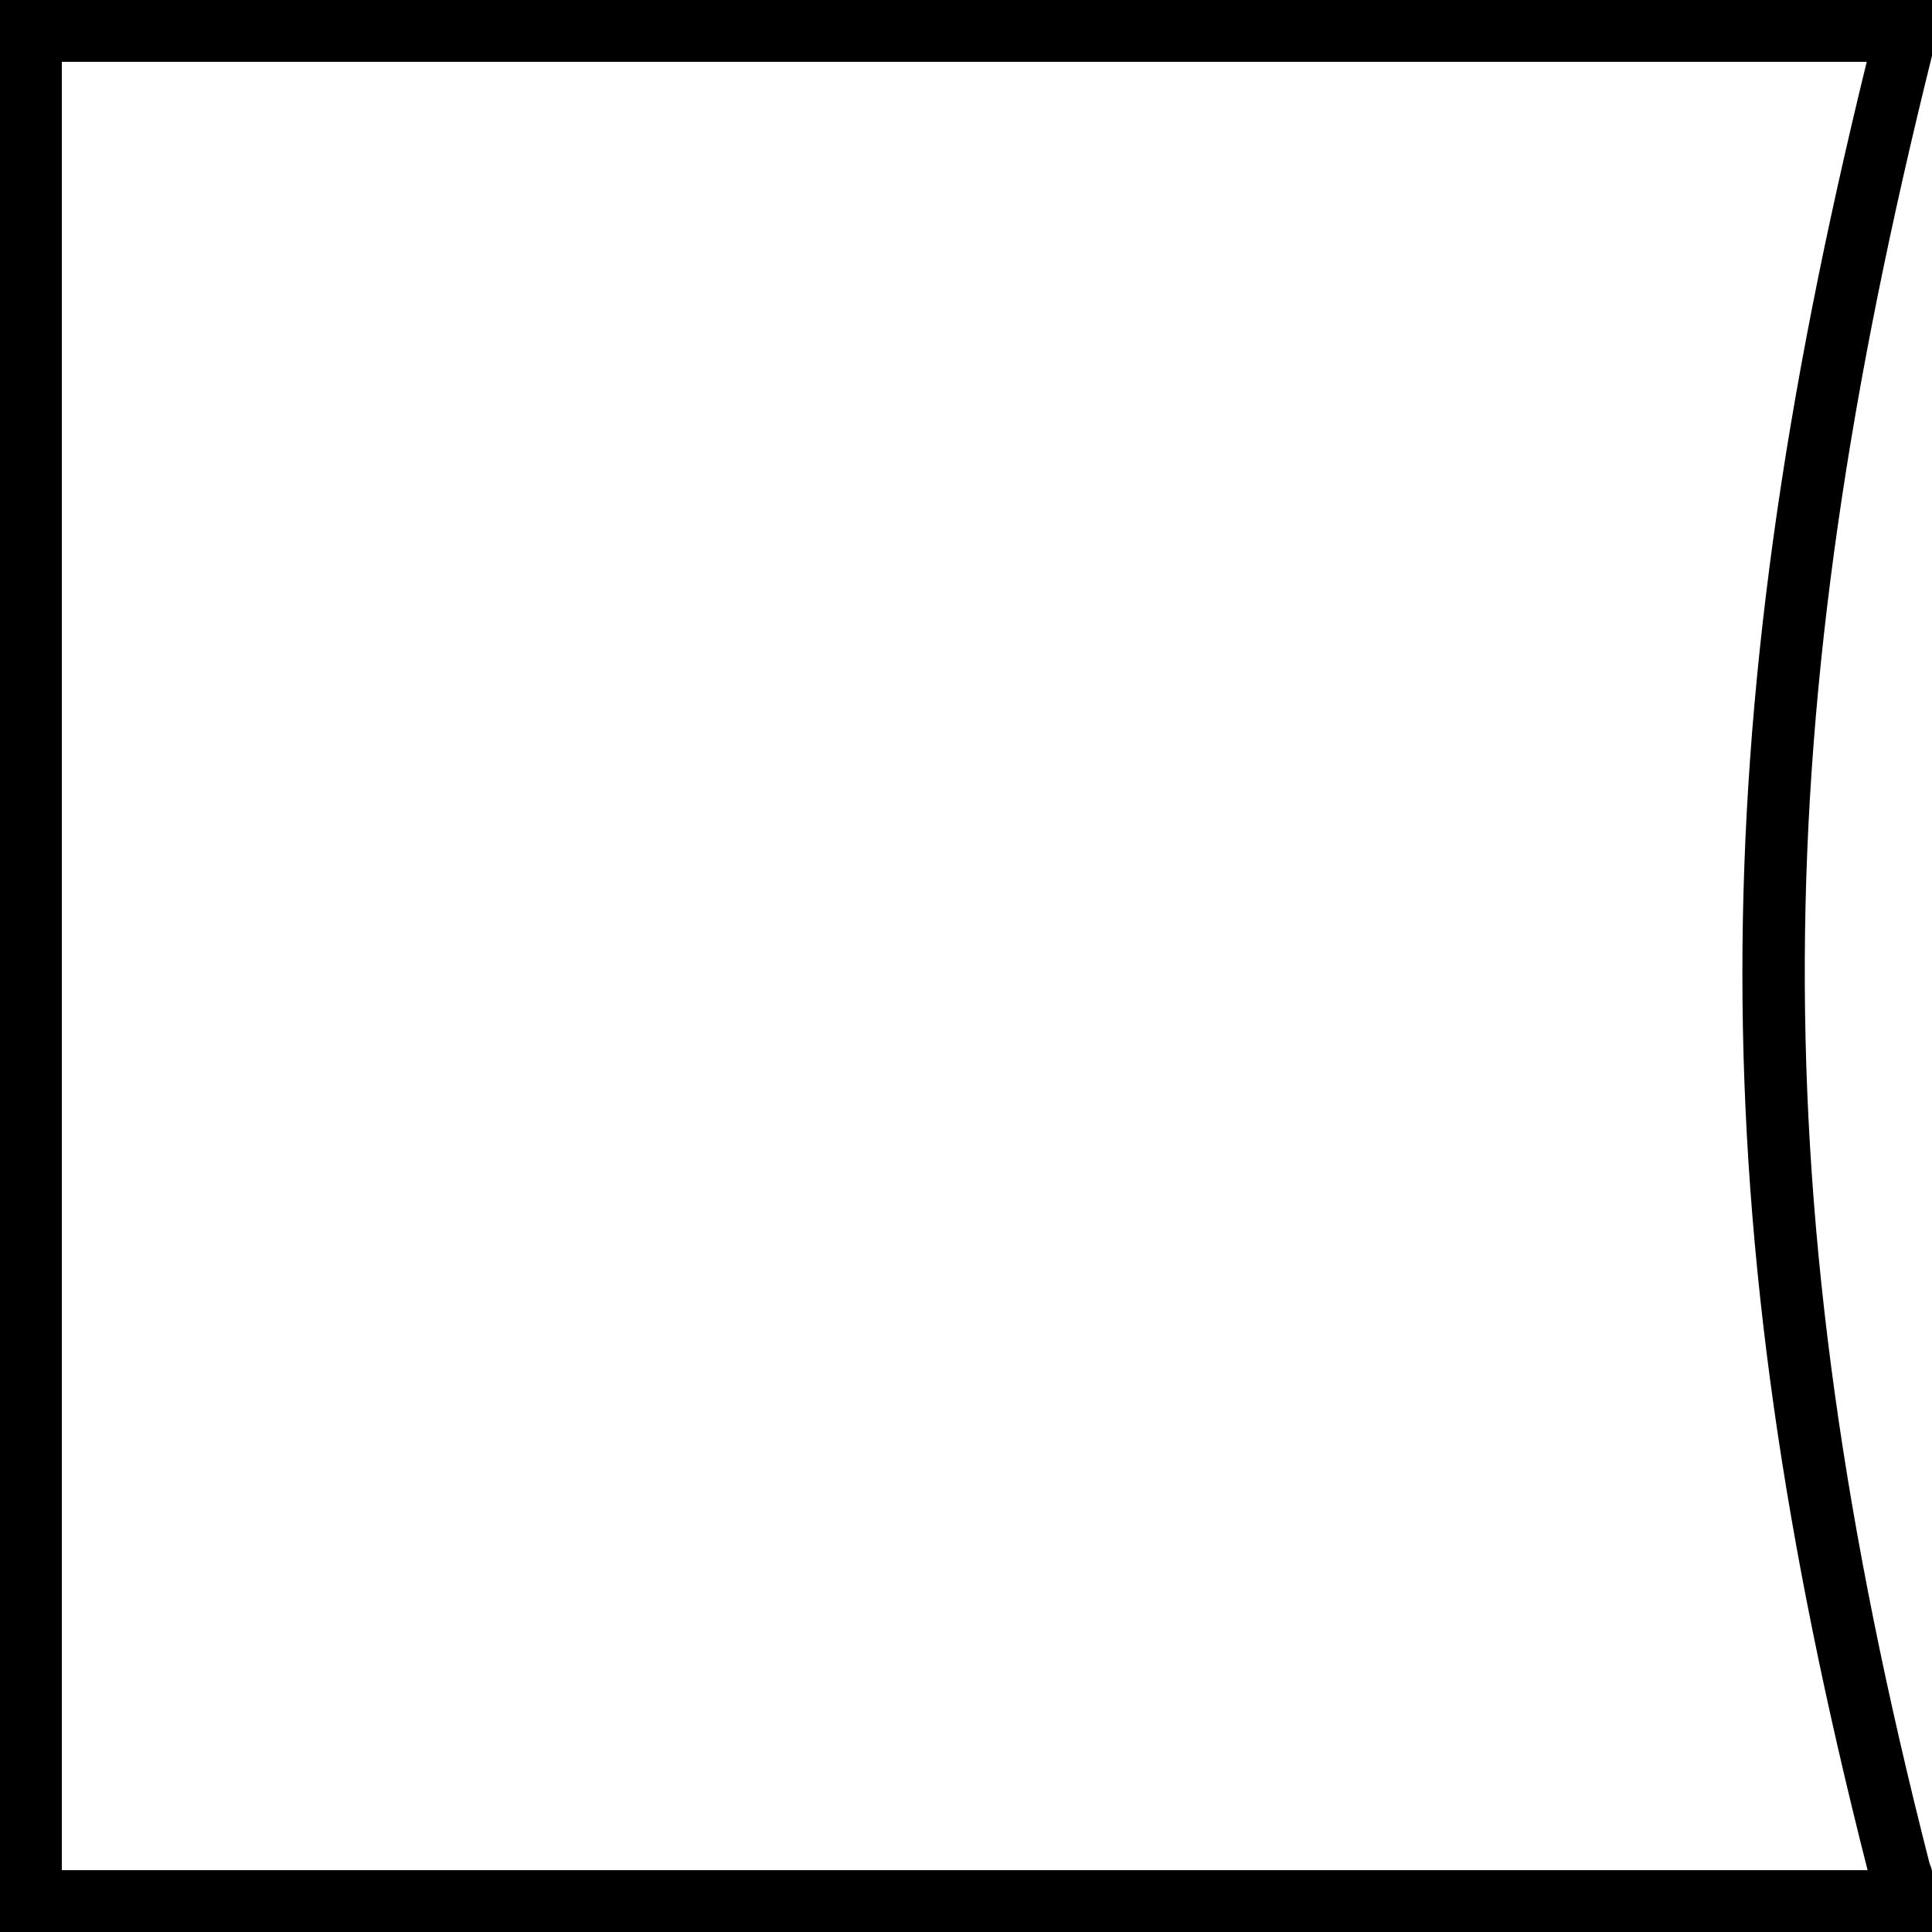 <?xml version="1.0" encoding="utf-8"?>
<!-- Generator: Adobe Illustrator 19.0.0, SVG Export Plug-In . SVG Version: 6.00 Build 0)  -->
<svg version="1.1" id="Layer_1" xmlns="http://www.w3.org/2000/svg" xmlns:xlink="http://www.w3.org/1999/xlink" x="0px" y="0px"
	 viewBox="0 0 450 450" style="enable-background:new 0 0 450 450;" xml:space="preserve">
<g>
	<path d="M434.8,14.4c-38.7,157.8-38.6,268.8,0.2,421.2H225H14.4V14.4H225H434.8 M450,0H225H0v450h225h225c0,0,0-6.7,0-14
		c0-0.8-0.4-1.4-0.6-2.1c-39.7-155.4-37.9-266,0.6-420.9c0.1-0.2,0-0.7,0-0.7V0L450,0z"/>
</g>
</svg>
